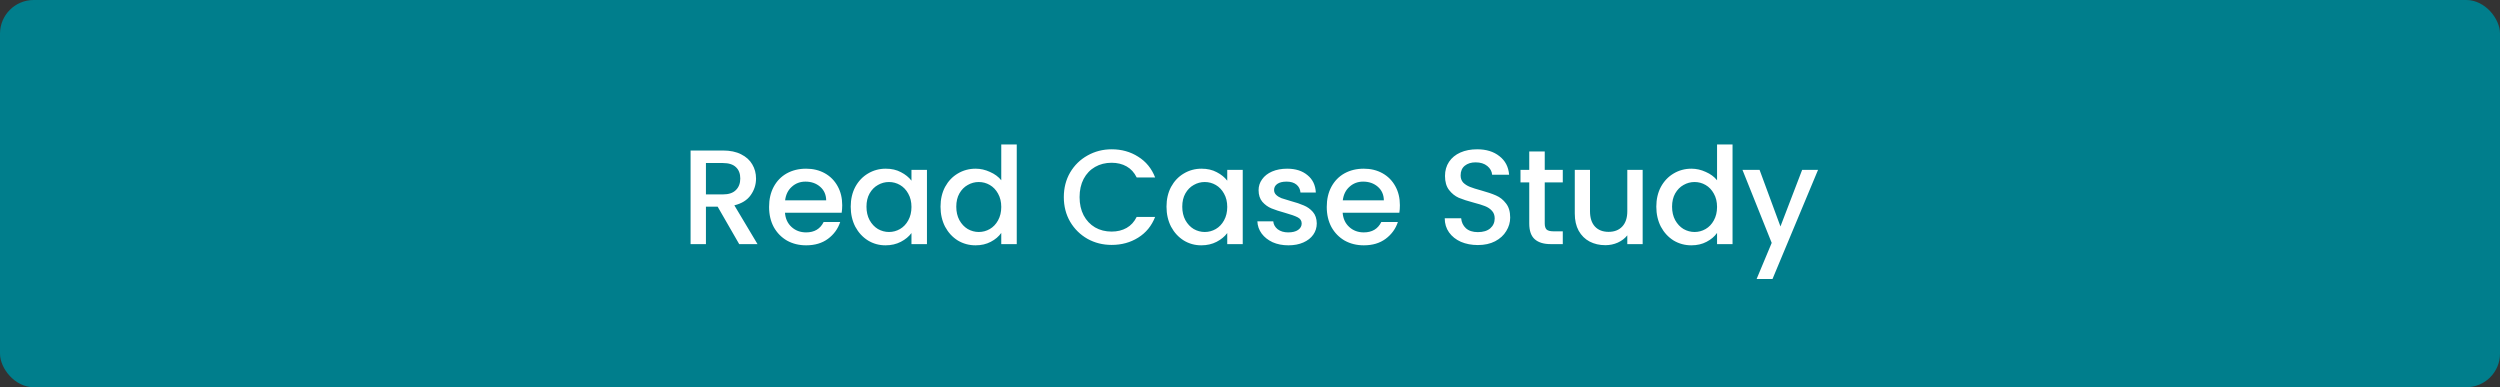 <svg xmlns="http://www.w3.org/2000/svg" width="297" height="46" viewBox="0 0 297 46" fill="none"><rect x="0" y="0" width="297" height="46" fill="#333333" stroke="none"/><rect width="297" height="46" rx="4" fill="#007E8C"></rect><path d="M87.817 29L85.257 24.552L83.865 24.552L83.865 29L82.041 29L82.041 17.88L85.881 17.88C86.735 17.88 87.455 18.029 88.041 18.328C88.639 18.627 89.081 19.027 89.369 19.528C89.668 20.029 89.817 20.589 89.817 21.208C89.817 21.933 89.604 22.595 89.177 23.192C88.761 23.779 88.116 24.179 87.241 24.392L89.993 29L87.817 29ZM83.865 23.096L85.881 23.096C86.564 23.096 87.076 22.925 87.417 22.584C87.769 22.243 87.945 21.784 87.945 21.208C87.945 20.632 87.775 20.184 87.433 19.864C87.092 19.533 86.575 19.368 85.881 19.368L83.865 19.368L83.865 23.096ZM100.055 24.376C100.055 24.707 100.033 25.005 99.991 25.272L93.255 25.272C93.308 25.976 93.569 26.541 94.039 26.968C94.508 27.395 95.084 27.608 95.767 27.608C96.748 27.608 97.441 27.197 97.847 26.376L99.815 26.376C99.548 27.187 99.063 27.853 98.359 28.376C97.665 28.888 96.801 29.144 95.767 29.144C94.924 29.144 94.167 28.957 93.495 28.584C92.833 28.2 92.311 27.667 91.927 26.984C91.553 26.291 91.367 25.491 91.367 24.584C91.367 23.677 91.548 22.883 91.911 22.2C92.284 21.507 92.801 20.973 93.463 20.6C94.135 20.227 94.903 20.04 95.767 20.04C96.599 20.04 97.34 20.221 97.991 20.584C98.641 20.947 99.148 21.459 99.511 22.12C99.873 22.771 100.055 23.523 100.055 24.376ZM98.151 23.8C98.14 23.128 97.9 22.589 97.431 22.184C96.961 21.779 96.38 21.576 95.687 21.576C95.057 21.576 94.519 21.779 94.071 22.184C93.623 22.579 93.356 23.117 93.271 23.8L98.151 23.8ZM101.066 24.552C101.066 23.667 101.247 22.883 101.61 22.2C101.983 21.517 102.484 20.989 103.114 20.616C103.754 20.232 104.458 20.04 105.226 20.04C105.919 20.04 106.522 20.179 107.034 20.456C107.556 20.723 107.972 21.059 108.282 21.464L108.282 20.184L110.122 20.184L110.122 29L108.282 29L108.282 27.688C107.972 28.104 107.551 28.451 107.018 28.728C106.484 29.005 105.876 29.144 105.194 29.144C104.436 29.144 103.743 28.952 103.114 28.568C102.484 28.173 101.983 27.629 101.61 26.936C101.247 26.232 101.066 25.437 101.066 24.552ZM108.282 24.584C108.282 23.976 108.154 23.448 107.898 23C107.652 22.552 107.327 22.211 106.922 21.976C106.516 21.741 106.079 21.624 105.61 21.624C105.14 21.624 104.703 21.741 104.298 21.976C103.892 22.2 103.562 22.536 103.306 22.984C103.06 23.421 102.938 23.944 102.938 24.552C102.938 25.16 103.06 25.693 103.306 26.152C103.562 26.611 103.892 26.963 104.298 27.208C104.714 27.443 105.151 27.56 105.61 27.56C106.079 27.56 106.516 27.443 106.922 27.208C107.327 26.973 107.652 26.632 107.898 26.184C108.154 25.725 108.282 25.192 108.282 24.584ZM111.734 24.552C111.734 23.667 111.915 22.883 112.278 22.2C112.651 21.517 113.152 20.989 113.782 20.616C114.422 20.232 115.131 20.04 115.91 20.04C116.486 20.04 117.051 20.168 117.606 20.424C118.171 20.669 118.619 21 118.95 21.416L118.95 17.16L120.79 17.16L120.79 29L118.95 29L118.95 27.672C118.651 28.099 118.235 28.451 117.702 28.728C117.179 29.005 116.576 29.144 115.894 29.144C115.126 29.144 114.422 28.952 113.782 28.568C113.152 28.173 112.651 27.629 112.278 26.936C111.915 26.232 111.734 25.437 111.734 24.552ZM118.95 24.584C118.95 23.976 118.822 23.448 118.566 23C118.32 22.552 117.995 22.211 117.59 21.976C117.184 21.741 116.747 21.624 116.278 21.624C115.808 21.624 115.371 21.741 114.966 21.976C114.56 22.2 114.23 22.536 113.974 22.984C113.728 23.421 113.606 23.944 113.606 24.552C113.606 25.16 113.728 25.693 113.974 26.152C114.23 26.611 114.56 26.963 114.966 27.208C115.382 27.443 115.819 27.56 116.278 27.56C116.747 27.56 117.184 27.443 117.59 27.208C117.995 26.973 118.32 26.632 118.566 26.184C118.822 25.725 118.95 25.192 118.95 24.584ZM126.382 23.416C126.382 22.328 126.632 21.352 127.134 20.488C127.646 19.624 128.334 18.952 129.198 18.472C130.072 17.981 131.027 17.736 132.062 17.736C133.246 17.736 134.296 18.029 135.214 18.616C136.142 19.192 136.814 20.013 137.23 21.08L135.038 21.08C134.75 20.493 134.35 20.056 133.838 19.768C133.326 19.48 132.734 19.336 132.062 19.336C131.326 19.336 130.67 19.501 130.094 19.832C129.518 20.163 129.064 20.637 128.734 21.256C128.414 21.875 128.254 22.595 128.254 23.416C128.254 24.237 128.414 24.957 128.734 25.576C129.064 26.195 129.518 26.675 130.094 27.016C130.67 27.347 131.326 27.512 132.062 27.512C132.734 27.512 133.326 27.368 133.838 27.08C134.35 26.792 134.75 26.355 135.038 25.768L137.23 25.768C136.814 26.835 136.142 27.656 135.214 28.232C134.296 28.808 133.246 29.096 132.062 29.096C131.016 29.096 130.062 28.856 129.198 28.376C128.334 27.885 127.646 27.208 127.134 26.344C126.632 25.48 126.382 24.504 126.382 23.416ZM138.581 24.552C138.581 23.667 138.762 22.883 139.125 22.2C139.498 21.517 139.999 20.989 140.629 20.616C141.269 20.232 141.973 20.04 142.741 20.04C143.434 20.04 144.037 20.179 144.549 20.456C145.071 20.723 145.487 21.059 145.797 21.464L145.797 20.184L147.637 20.184L147.637 29L145.797 29L145.797 27.688C145.487 28.104 145.066 28.451 144.533 28.728C143.999 29.005 143.391 29.144 142.709 29.144C141.951 29.144 141.258 28.952 140.629 28.568C139.999 28.173 139.498 27.629 139.125 26.936C138.762 26.232 138.581 25.437 138.581 24.552ZM145.797 24.584C145.797 23.976 145.669 23.448 145.413 23C145.167 22.552 144.842 22.211 144.437 21.976C144.031 21.741 143.594 21.624 143.125 21.624C142.655 21.624 142.218 21.741 141.813 21.976C141.407 22.2 141.077 22.536 140.821 22.984C140.575 23.421 140.453 23.944 140.453 24.552C140.453 25.16 140.575 25.693 140.821 26.152C141.077 26.611 141.407 26.963 141.813 27.208C142.229 27.443 142.666 27.56 143.125 27.56C143.594 27.56 144.031 27.443 144.437 27.208C144.842 26.973 145.167 26.632 145.413 26.184C145.669 25.725 145.797 25.192 145.797 24.584ZM153.056 29.144C152.363 29.144 151.739 29.021 151.184 28.776C150.64 28.52 150.208 28.179 149.888 27.752C149.568 27.315 149.398 26.829 149.376 26.296L151.264 26.296C151.296 26.669 151.472 26.984 151.792 27.24C152.123 27.485 152.534 27.608 153.024 27.608C153.536 27.608 153.931 27.512 154.208 27.32C154.496 27.117 154.64 26.861 154.64 26.552C154.64 26.221 154.48 25.976 154.16 25.816C153.851 25.656 153.355 25.48 152.672 25.288C152.011 25.107 151.472 24.931 151.056 24.76C150.64 24.589 150.278 24.328 149.968 23.976C149.67 23.624 149.52 23.16 149.52 22.584C149.52 22.115 149.659 21.688 149.936 21.304C150.214 20.909 150.608 20.6 151.12 20.376C151.643 20.152 152.24 20.04 152.912 20.04C153.915 20.04 154.72 20.296 155.328 20.808C155.947 21.309 156.278 21.997 156.32 22.872L154.496 22.872C154.464 22.477 154.304 22.163 154.016 21.928C153.728 21.693 153.339 21.576 152.848 21.576C152.368 21.576 152 21.667 151.744 21.848C151.488 22.029 151.36 22.269 151.36 22.568C151.36 22.803 151.446 23 151.616 23.16C151.787 23.32 151.995 23.448 152.24 23.544C152.486 23.629 152.848 23.741 153.328 23.88C153.968 24.051 154.491 24.227 154.896 24.408C155.312 24.579 155.67 24.835 155.968 25.176C156.267 25.517 156.422 25.971 156.432 26.536C156.432 27.037 156.294 27.485 156.016 27.88C155.739 28.275 155.344 28.584 154.832 28.808C154.331 29.032 153.739 29.144 153.056 29.144ZM166.307 24.376C166.307 24.707 166.286 25.005 166.243 25.272L159.507 25.272C159.56 25.976 159.822 26.541 160.291 26.968C160.76 27.395 161.336 27.608 162.019 27.608C163 27.608 163.694 27.197 164.099 26.376L166.067 26.376C165.8 27.187 165.315 27.853 164.611 28.376C163.918 28.888 163.054 29.144 162.019 29.144C161.176 29.144 160.419 28.957 159.747 28.584C159.086 28.2 158.563 27.667 158.179 26.984C157.806 26.291 157.619 25.491 157.619 24.584C157.619 23.677 157.8 22.883 158.163 22.2C158.536 21.507 159.054 20.973 159.715 20.6C160.387 20.227 161.155 20.04 162.019 20.04C162.851 20.04 163.592 20.221 164.243 20.584C164.894 20.947 165.4 21.459 165.763 22.12C166.126 22.771 166.307 23.523 166.307 24.376ZM164.403 23.8C164.392 23.128 164.152 22.589 163.683 22.184C163.214 21.779 162.632 21.576 161.939 21.576C161.31 21.576 160.771 21.779 160.323 22.184C159.875 22.579 159.608 23.117 159.523 23.8L164.403 23.8ZM175.57 29.112C174.824 29.112 174.152 28.984 173.554 28.728C172.957 28.461 172.488 28.088 172.146 27.608C171.805 27.128 171.634 26.568 171.634 25.928L173.586 25.928C173.629 26.408 173.816 26.803 174.146 27.112C174.488 27.421 174.962 27.576 175.57 27.576C176.2 27.576 176.69 27.427 177.042 27.128C177.394 26.819 177.57 26.424 177.57 25.944C177.57 25.571 177.458 25.267 177.234 25.032C177.021 24.797 176.749 24.616 176.418 24.488C176.098 24.36 175.65 24.221 175.074 24.072C174.349 23.88 173.757 23.688 173.298 23.496C172.85 23.293 172.466 22.984 172.146 22.568C171.826 22.152 171.666 21.597 171.666 20.904C171.666 20.264 171.826 19.704 172.146 19.224C172.466 18.744 172.914 18.376 173.49 18.12C174.066 17.864 174.733 17.736 175.49 17.736C176.568 17.736 177.448 18.008 178.13 18.552C178.824 19.085 179.208 19.821 179.282 20.76L177.266 20.76C177.234 20.355 177.042 20.008 176.69 19.72C176.338 19.432 175.874 19.288 175.298 19.288C174.776 19.288 174.349 19.421 174.018 19.688C173.688 19.955 173.522 20.339 173.522 20.84C173.522 21.181 173.624 21.464 173.826 21.688C174.04 21.901 174.306 22.072 174.626 22.2C174.946 22.328 175.384 22.467 175.938 22.616C176.674 22.819 177.272 23.021 177.73 23.224C178.2 23.427 178.594 23.741 178.914 24.168C179.245 24.584 179.41 25.144 179.41 25.848C179.41 26.413 179.256 26.947 178.946 27.448C178.648 27.949 178.205 28.355 177.618 28.664C177.042 28.963 176.36 29.112 175.57 29.112ZM183.515 21.672L183.515 26.552C183.515 26.883 183.589 27.123 183.739 27.272C183.899 27.411 184.165 27.48 184.539 27.48L185.659 27.48L185.659 29L184.219 29C183.397 29 182.768 28.808 182.331 28.424C181.893 28.04 181.675 27.416 181.675 26.552L181.675 21.672L180.635 21.672L180.635 20.184L181.675 20.184L181.675 17.992L183.515 17.992L183.515 20.184L185.659 20.184L185.659 21.672L183.515 21.672ZM195.148 20.184L195.148 29L193.324 29L193.324 27.96C193.036 28.323 192.657 28.611 192.188 28.824C191.729 29.027 191.238 29.128 190.716 29.128C190.022 29.128 189.398 28.984 188.844 28.696C188.3 28.408 187.868 27.981 187.548 27.416C187.238 26.851 187.084 26.168 187.084 25.368L187.084 20.184L188.892 20.184L188.892 25.096C188.892 25.885 189.089 26.493 189.484 26.92C189.878 27.336 190.417 27.544 191.1 27.544C191.782 27.544 192.321 27.336 192.716 26.92C193.121 26.493 193.324 25.885 193.324 25.096L193.324 20.184L195.148 20.184ZM196.77 24.552C196.77 23.667 196.952 22.883 197.314 22.2C197.688 21.517 198.189 20.989 198.818 20.616C199.458 20.232 200.168 20.04 200.946 20.04C201.522 20.04 202.088 20.168 202.642 20.424C203.208 20.669 203.656 21 203.986 21.416L203.986 17.16L205.826 17.16L205.826 29L203.986 29L203.986 27.672C203.688 28.099 203.272 28.451 202.738 28.728C202.216 29.005 201.613 29.144 200.93 29.144C200.162 29.144 199.458 28.952 198.818 28.568C198.189 28.173 197.688 27.629 197.314 26.936C196.952 26.232 196.77 25.437 196.77 24.552ZM203.986 24.584C203.986 23.976 203.858 23.448 203.602 23C203.357 22.552 203.032 22.211 202.626 21.976C202.221 21.741 201.784 21.624 201.314 21.624C200.845 21.624 200.408 21.741 200.002 21.976C199.597 22.2 199.266 22.536 199.01 22.984C198.765 23.421 198.642 23.944 198.642 24.552C198.642 25.16 198.765 25.693 199.01 26.152C199.266 26.611 199.597 26.963 200.002 27.208C200.418 27.443 200.856 27.56 201.314 27.56C201.784 27.56 202.221 27.443 202.626 27.208C203.032 26.973 203.357 26.632 203.602 26.184C203.858 25.725 203.986 25.192 203.986 24.584ZM215.982 20.184L210.574 33.144L208.686 33.144L210.478 28.856L207.006 20.184L209.038 20.184L211.518 26.904L214.094 20.184L215.982 20.184Z" fill="white"></path></svg>